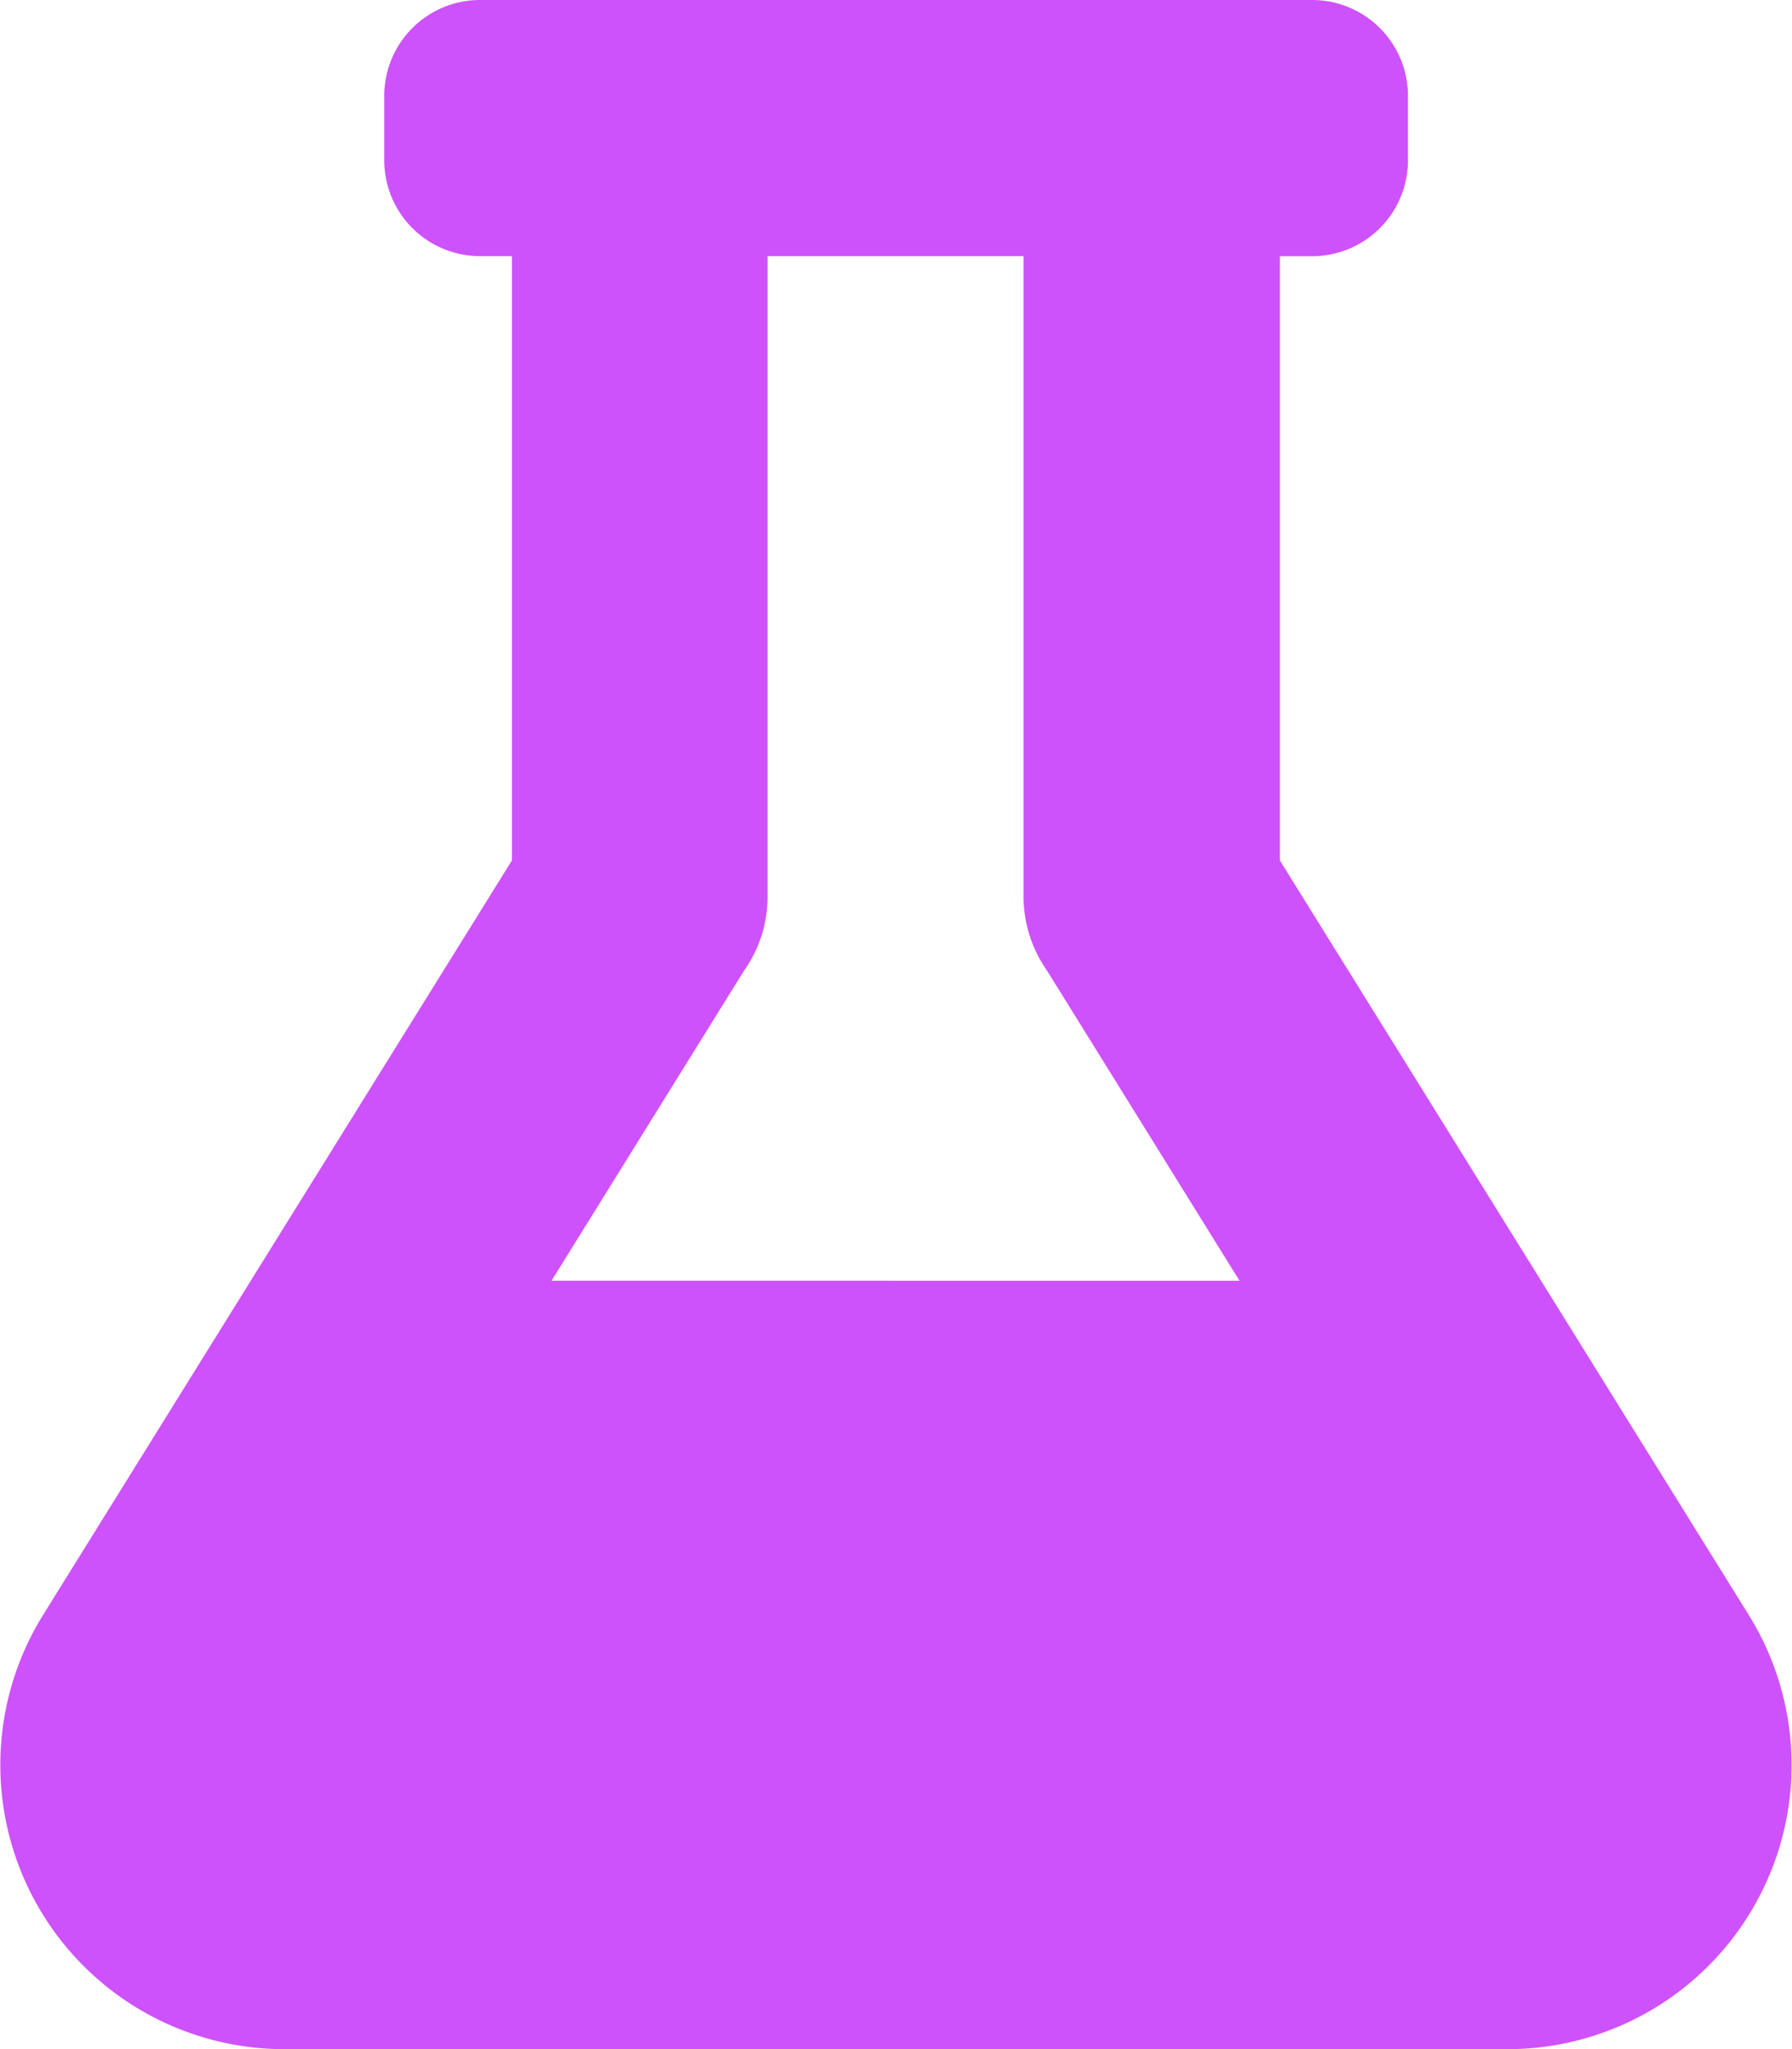 <svg xmlns="http://www.w3.org/2000/svg" width="23.737" height="27.129" viewBox="0 0 23.737 27.129">
  <path id="flask" d="M23.174,21.38l-6.21-9.988v-8h.424A1.269,1.269,0,0,0,18.66,2.119V1.272A1.269,1.269,0,0,0,17.388,0H6.367A1.269,1.269,0,0,0,5.1,1.272v.848A1.269,1.269,0,0,0,6.367,3.391h.424v8L.581,21.38a3.763,3.763,0,0,0,3.184,5.749H19.99A3.762,3.762,0,0,0,23.174,21.38ZM7.316,16.955,9.87,12.844a1.679,1.679,0,0,0,.307-.975V3.391h3.391v8.478a1.705,1.705,0,0,0,.307.975l2.554,4.112Z" transform="translate(-0.01)" fill="#CE52FC"/>
</svg>
